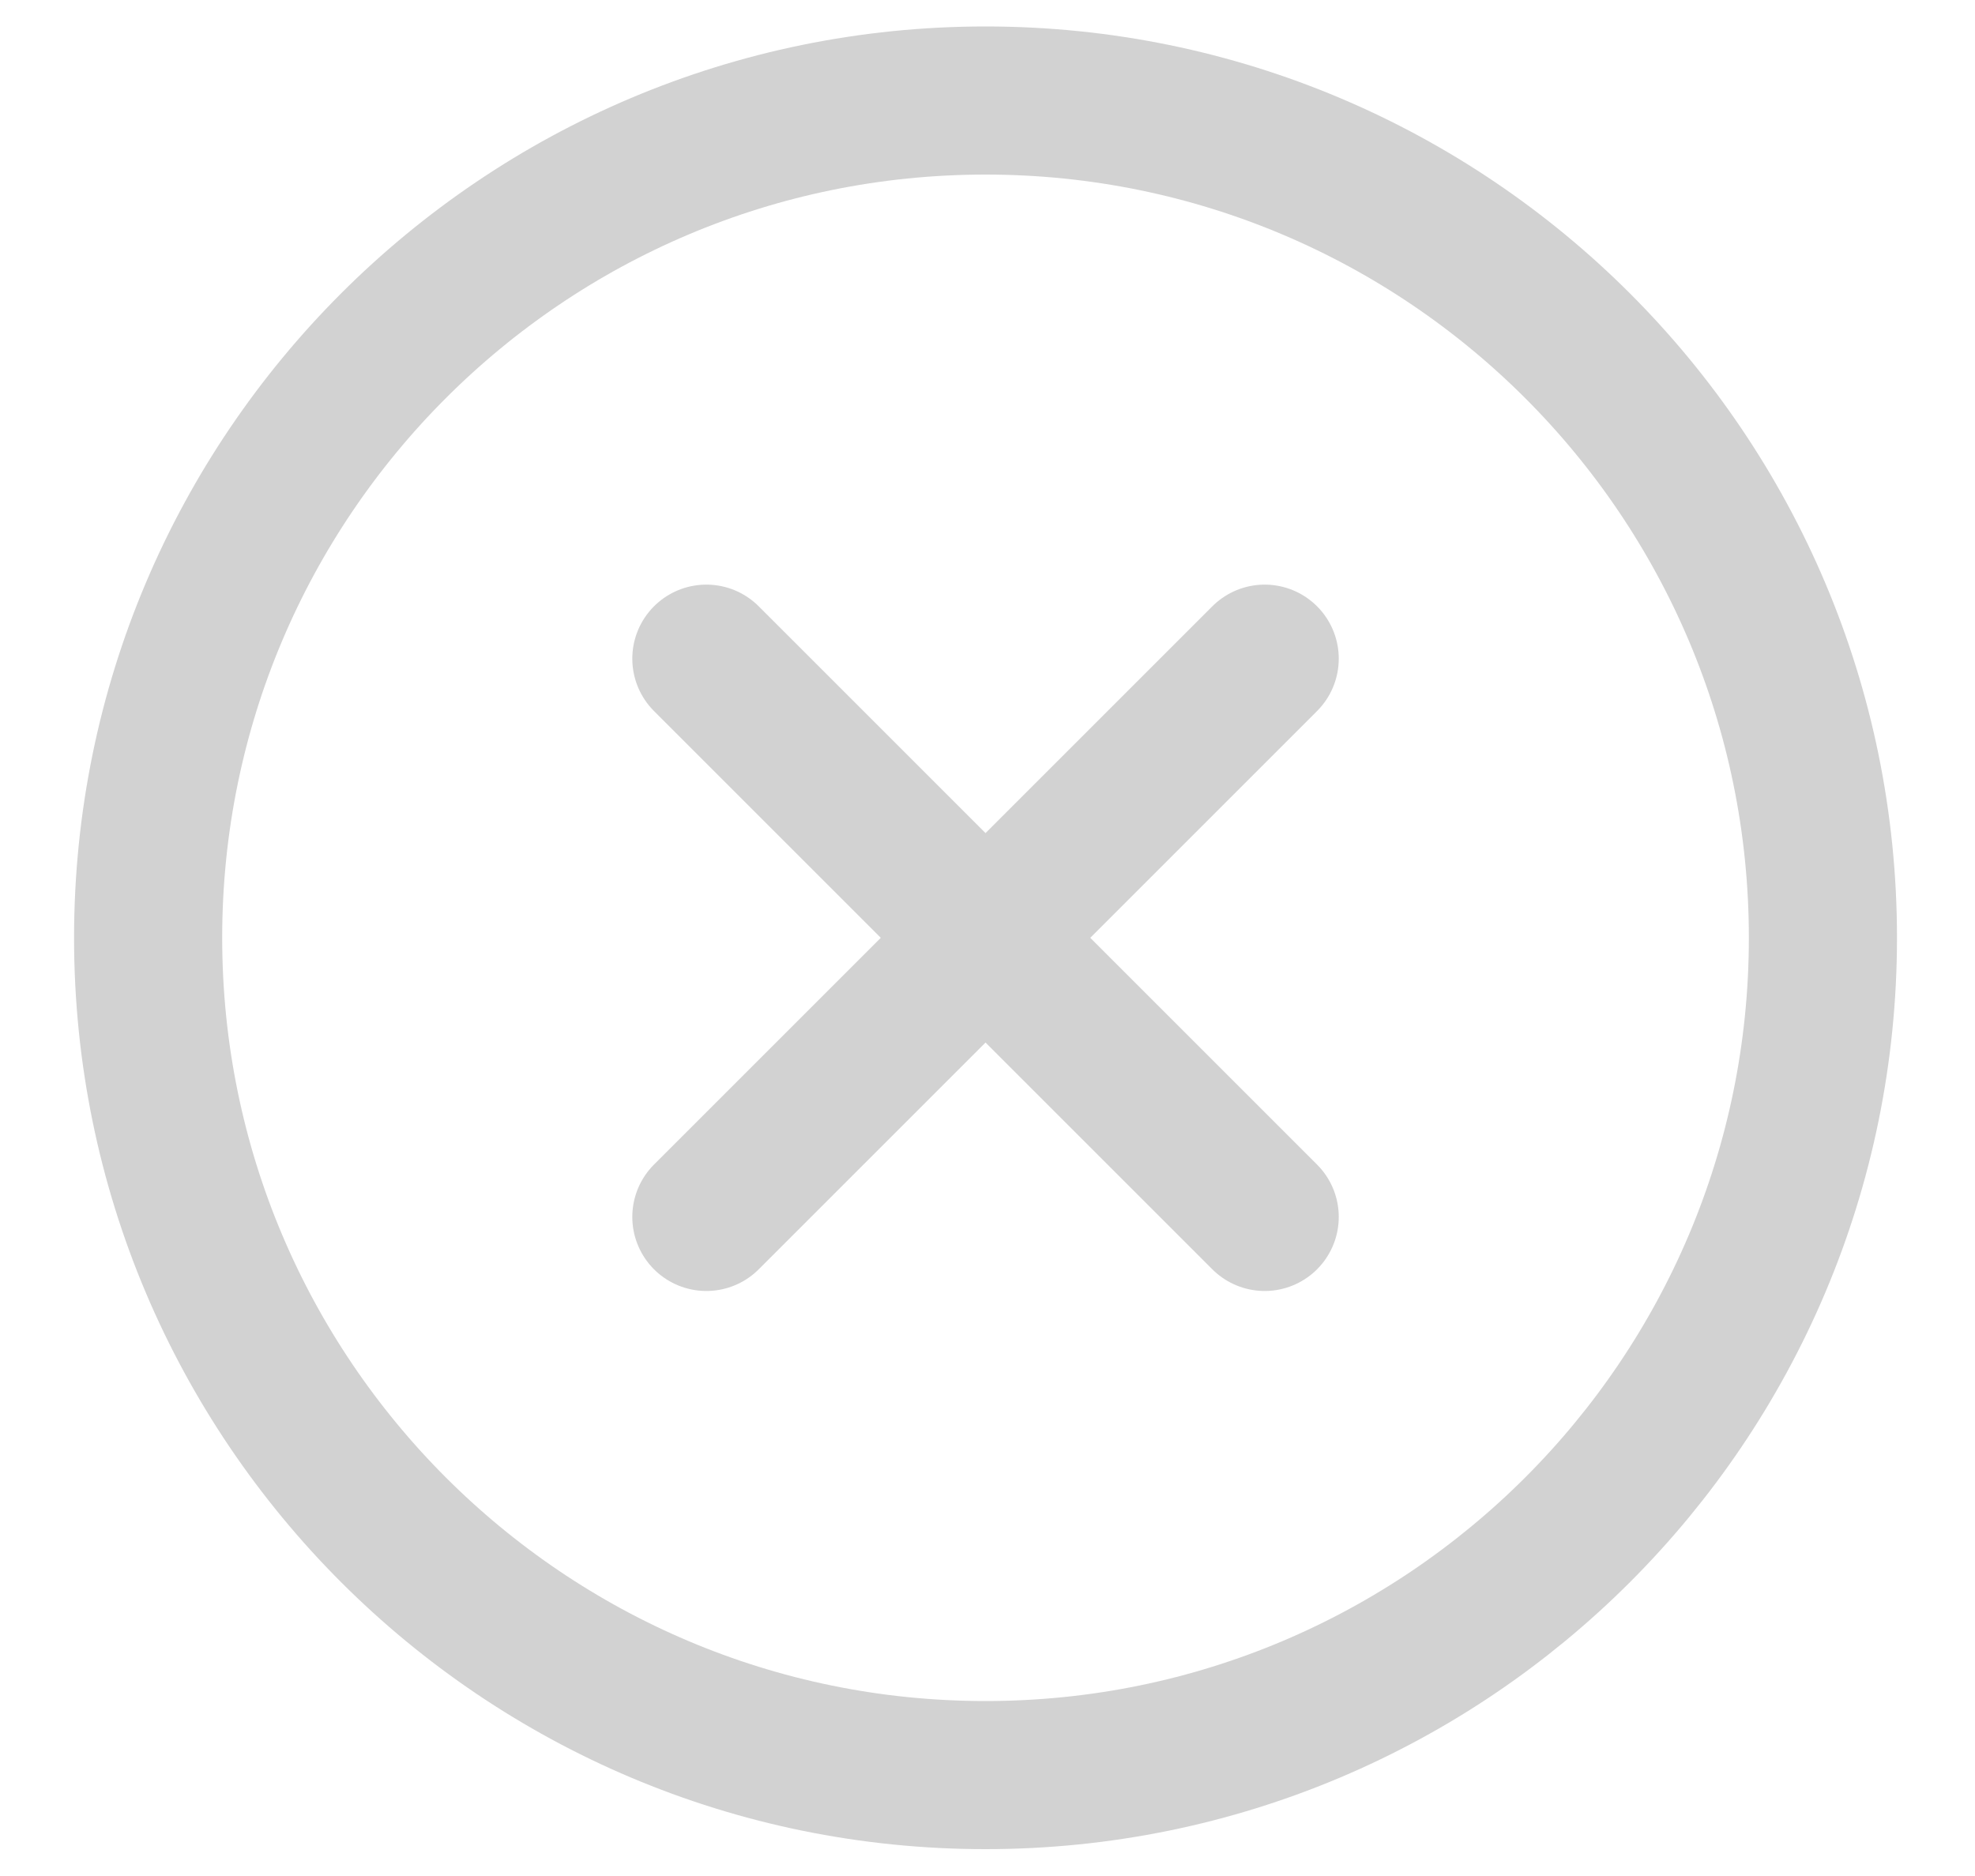 <svg width="20" height="19" viewBox="0 0 20 19" fill="none" xmlns="http://www.w3.org/2000/svg">
<path d="M18.46 9.498C18.46 4.816 14.662 1.018 9.98 1.018C5.298 1.018 1.5 4.816 1.5 9.498C1.5 14.18 5.298 17.978 9.98 17.978C14.662 17.978 18.46 14.18 18.46 9.498Z" stroke="#D2D2D2" stroke-width="1.5" stroke-miterlimit="10"/>
<path d="M7.153 12.325L12.807 6.671M12.807 12.325L7.153 6.671L12.807 12.325Z" stroke="#D2D2D2" stroke-width="1.5" stroke-linecap="round" stroke-linejoin="round"/>
</svg>
